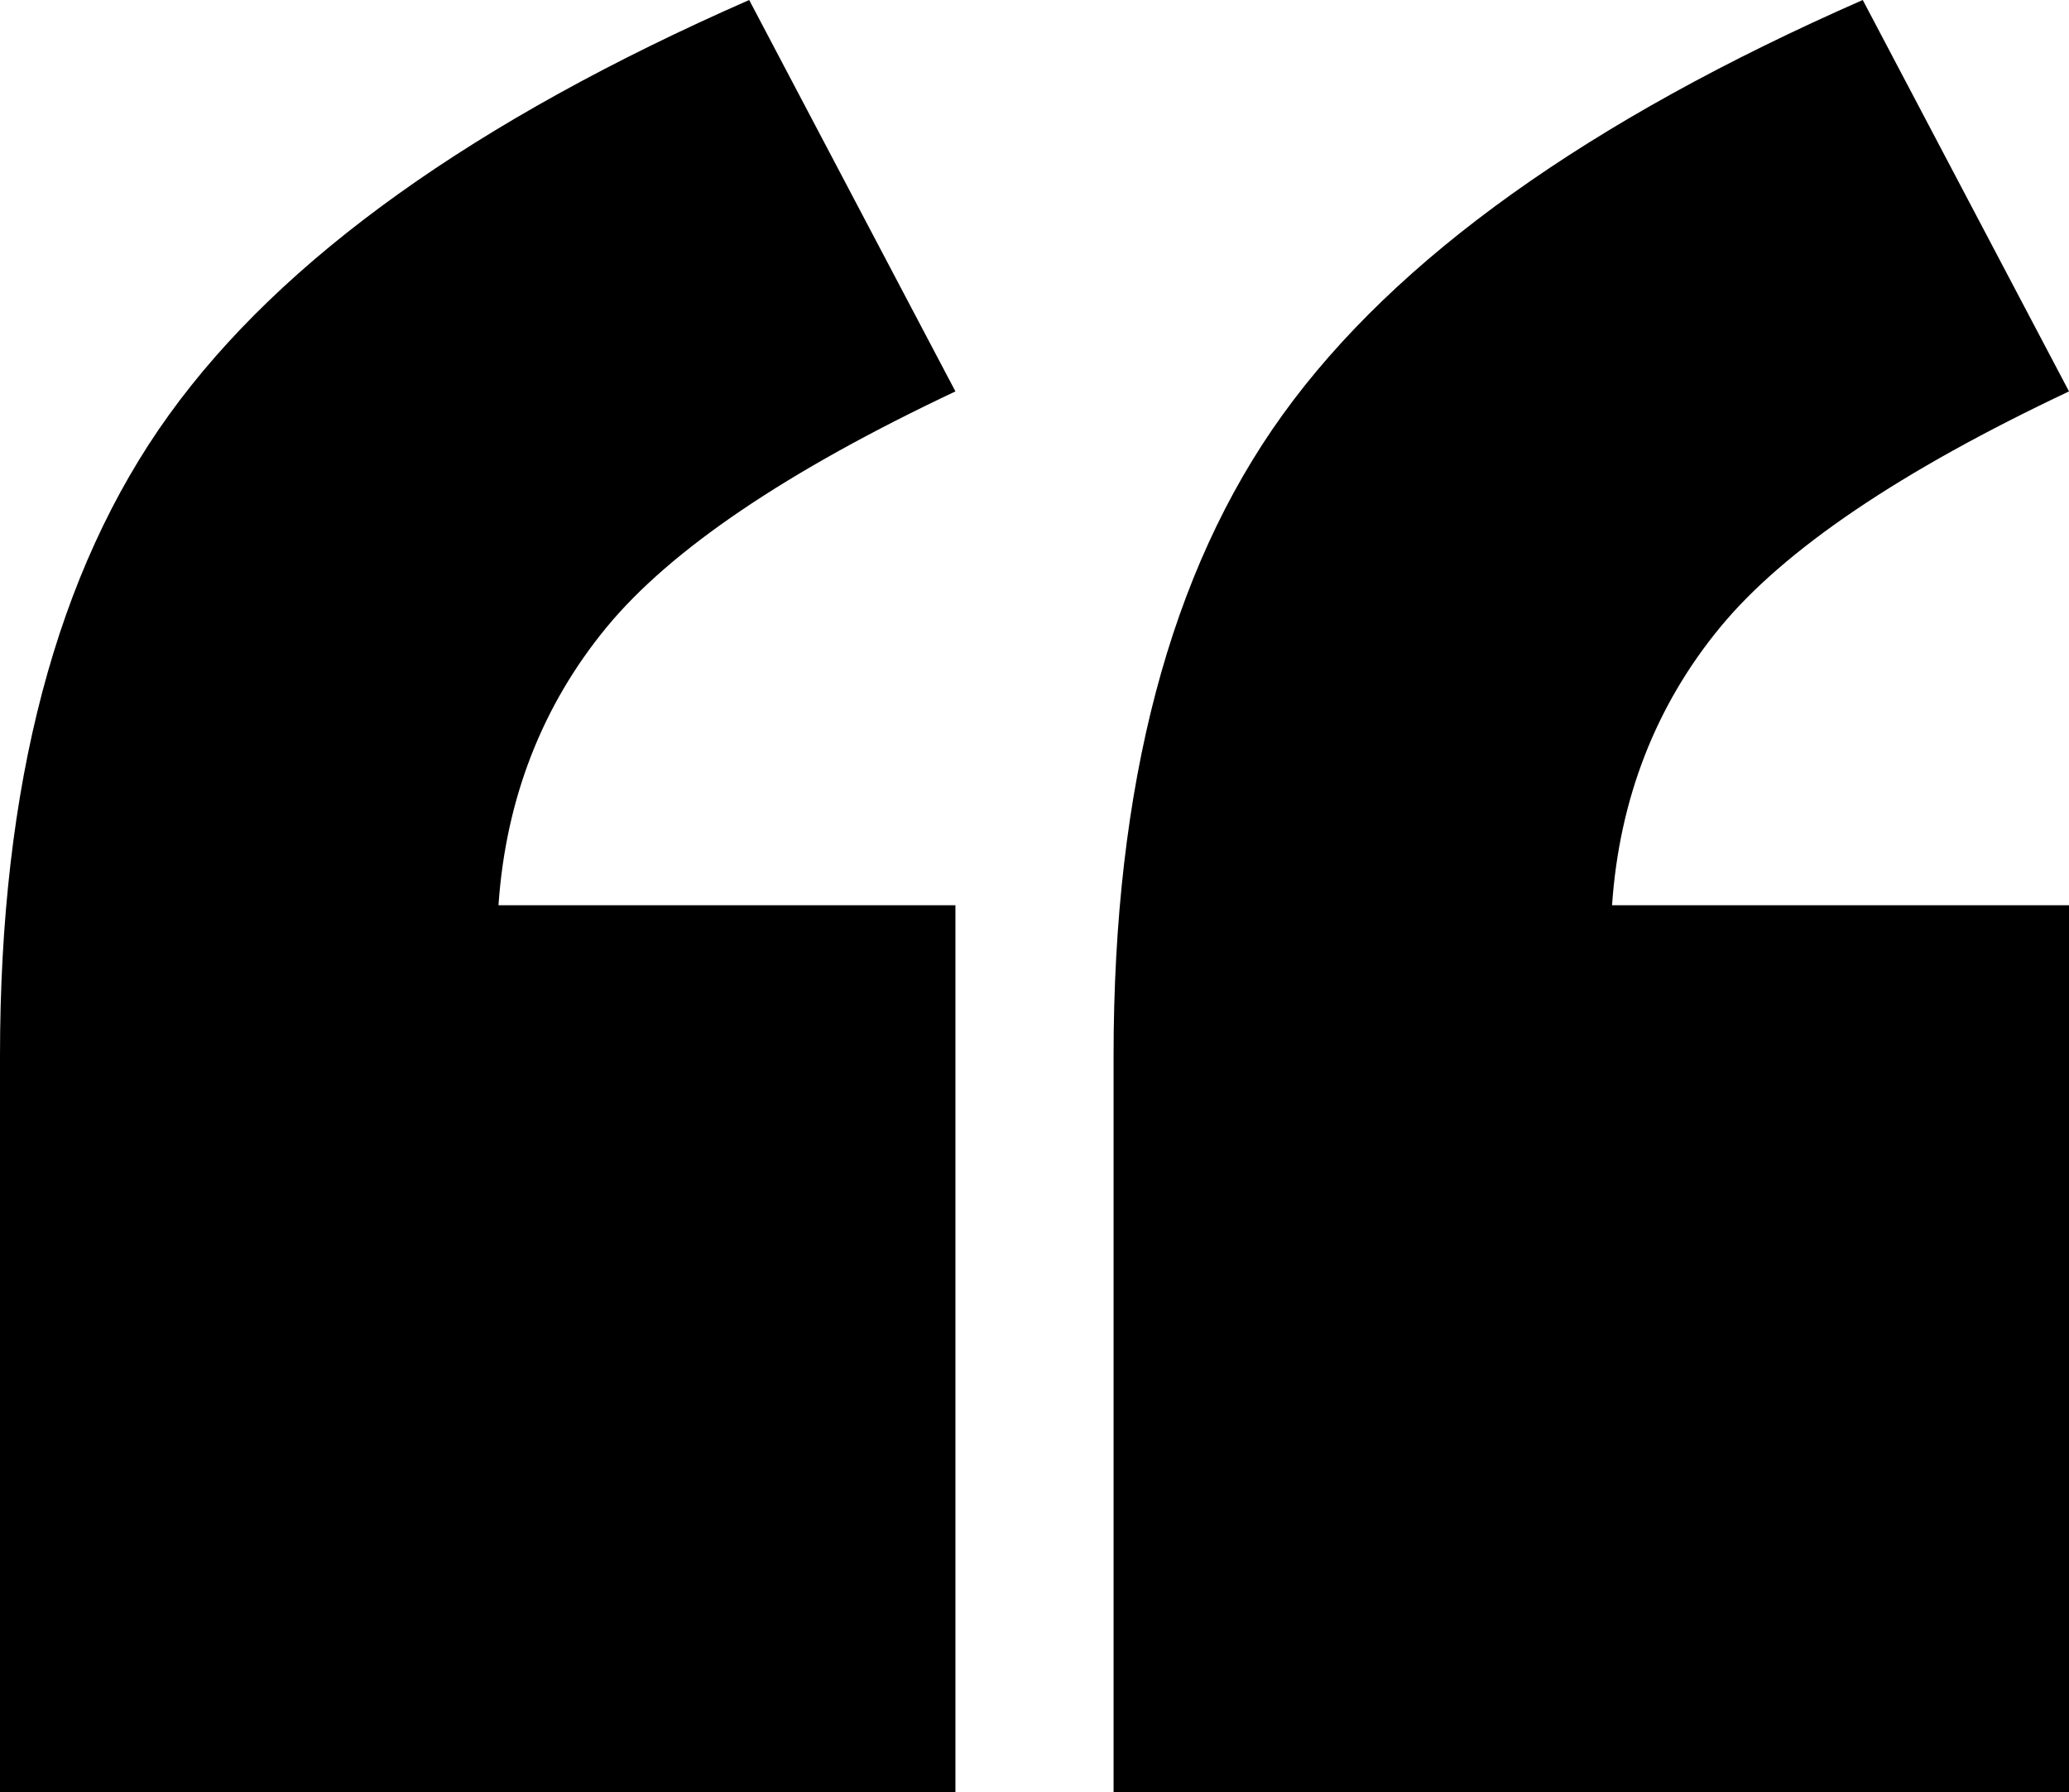 <?xml version="1.0" encoding="UTF-8"?>
<svg id="a" xmlns="http://www.w3.org/2000/svg" viewBox="0 0 28.39 24.59">
  <path d="M13.11,24.59H0v-10.1c0-3.72.77-6.65,2.32-8.8S6.52,1.65,10.28,0l2.83,5.37c-2.31,1.09-3.91,2.17-4.79,3.24s-1.38,2.35-1.48,3.81h6.27v12.18ZM28.39,24.59h-13.11v-10.1c0-3.72.77-6.65,2.32-8.8S21.8,1.65,25.56,0l2.83,5.37c-2.31,1.09-3.91,2.17-4.79,3.24s-1.38,2.35-1.48,3.81h6.27v12.18Z"/>
</svg>